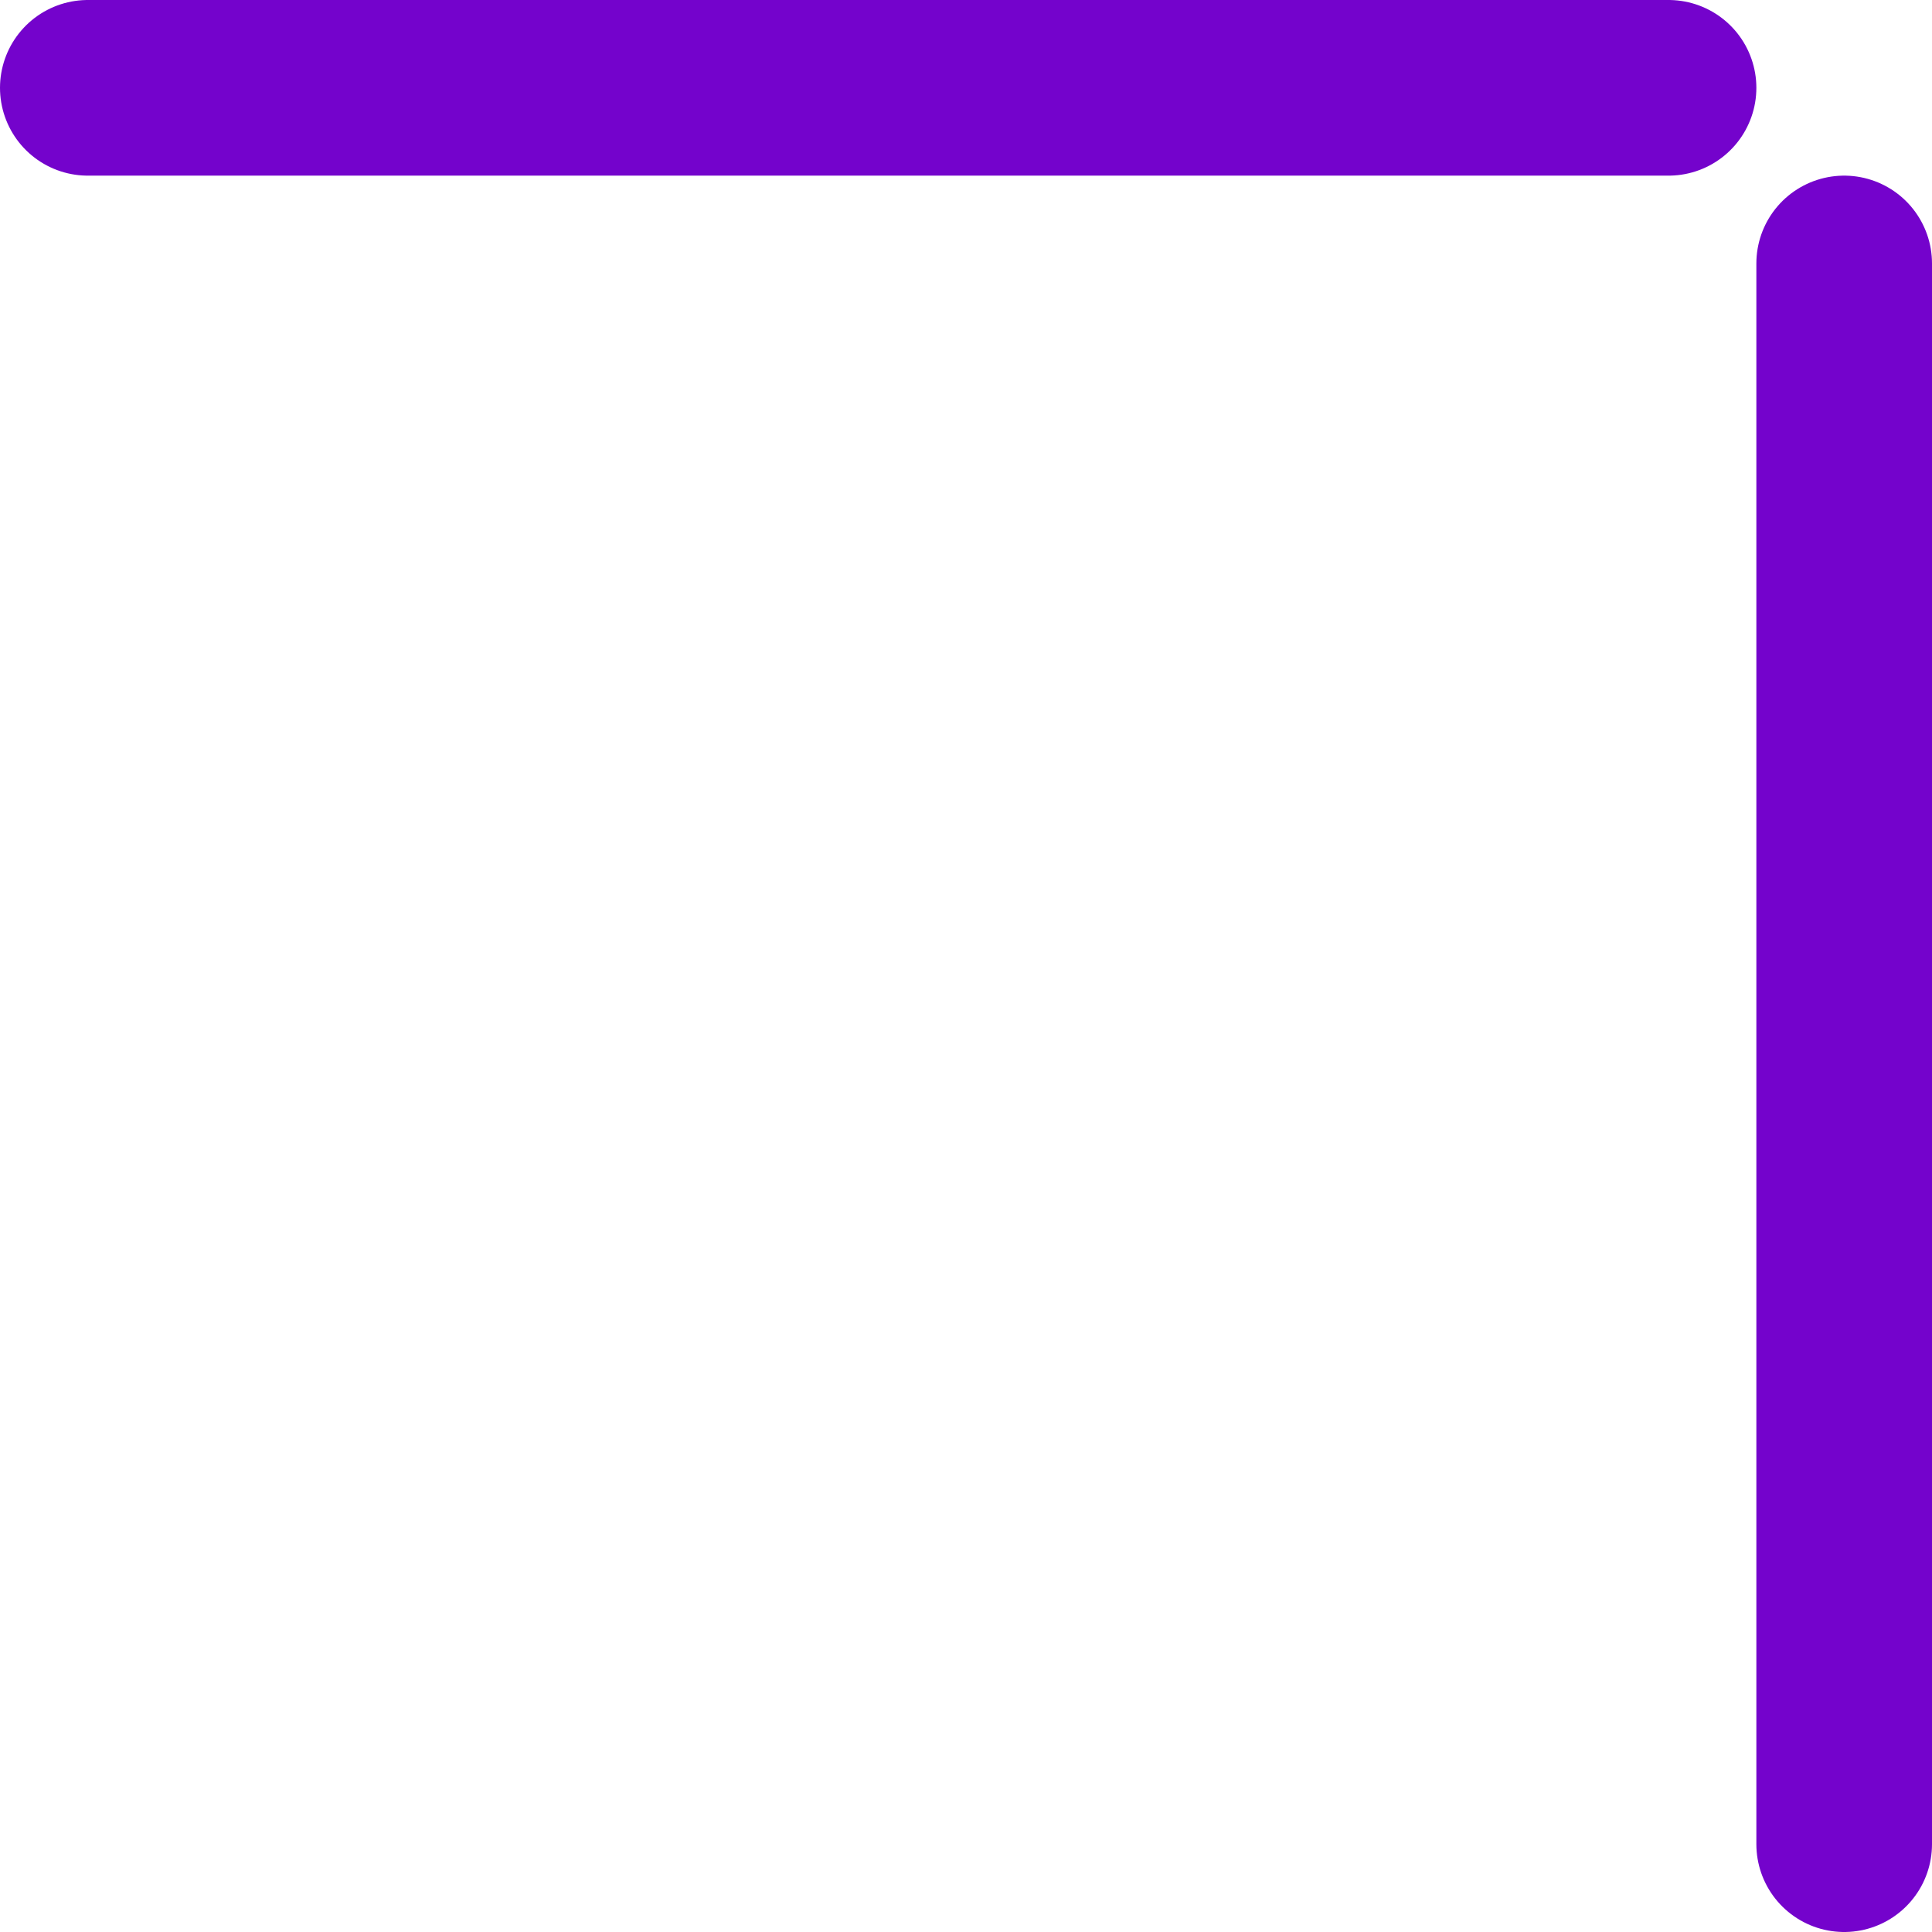 <?xml version="1.0" encoding="UTF-8"?> <svg xmlns="http://www.w3.org/2000/svg" width="33" height="33" viewBox="0 0 33 33" fill="none"> <line x1="31.5" y1="31.5" x2="31.5" y2="4.5" stroke="url(#paint0_linear_147_173)" stroke-width="3" stroke-linecap="round"></line> <line x1="28.5" y1="1.5" x2="1.5" y2="1.5" stroke="url(#paint1_linear_147_173)" stroke-width="3" stroke-linecap="round"></line> <defs> <linearGradient id="paint0_linear_147_173" x1="33" y1="18" x2="34" y2="18" gradientUnits="userSpaceOnUse"> <stop stop-color="#7403CC"></stop> <stop offset="1" stop-color="#EE5804"></stop> </linearGradient> <linearGradient id="paint1_linear_147_173" x1="15" y1="0" x2="15" y2="-1" gradientUnits="userSpaceOnUse"> <stop stop-color="#7403CC"></stop> <stop offset="1" stop-color="#EE5804"></stop> </linearGradient> </defs> </svg> 